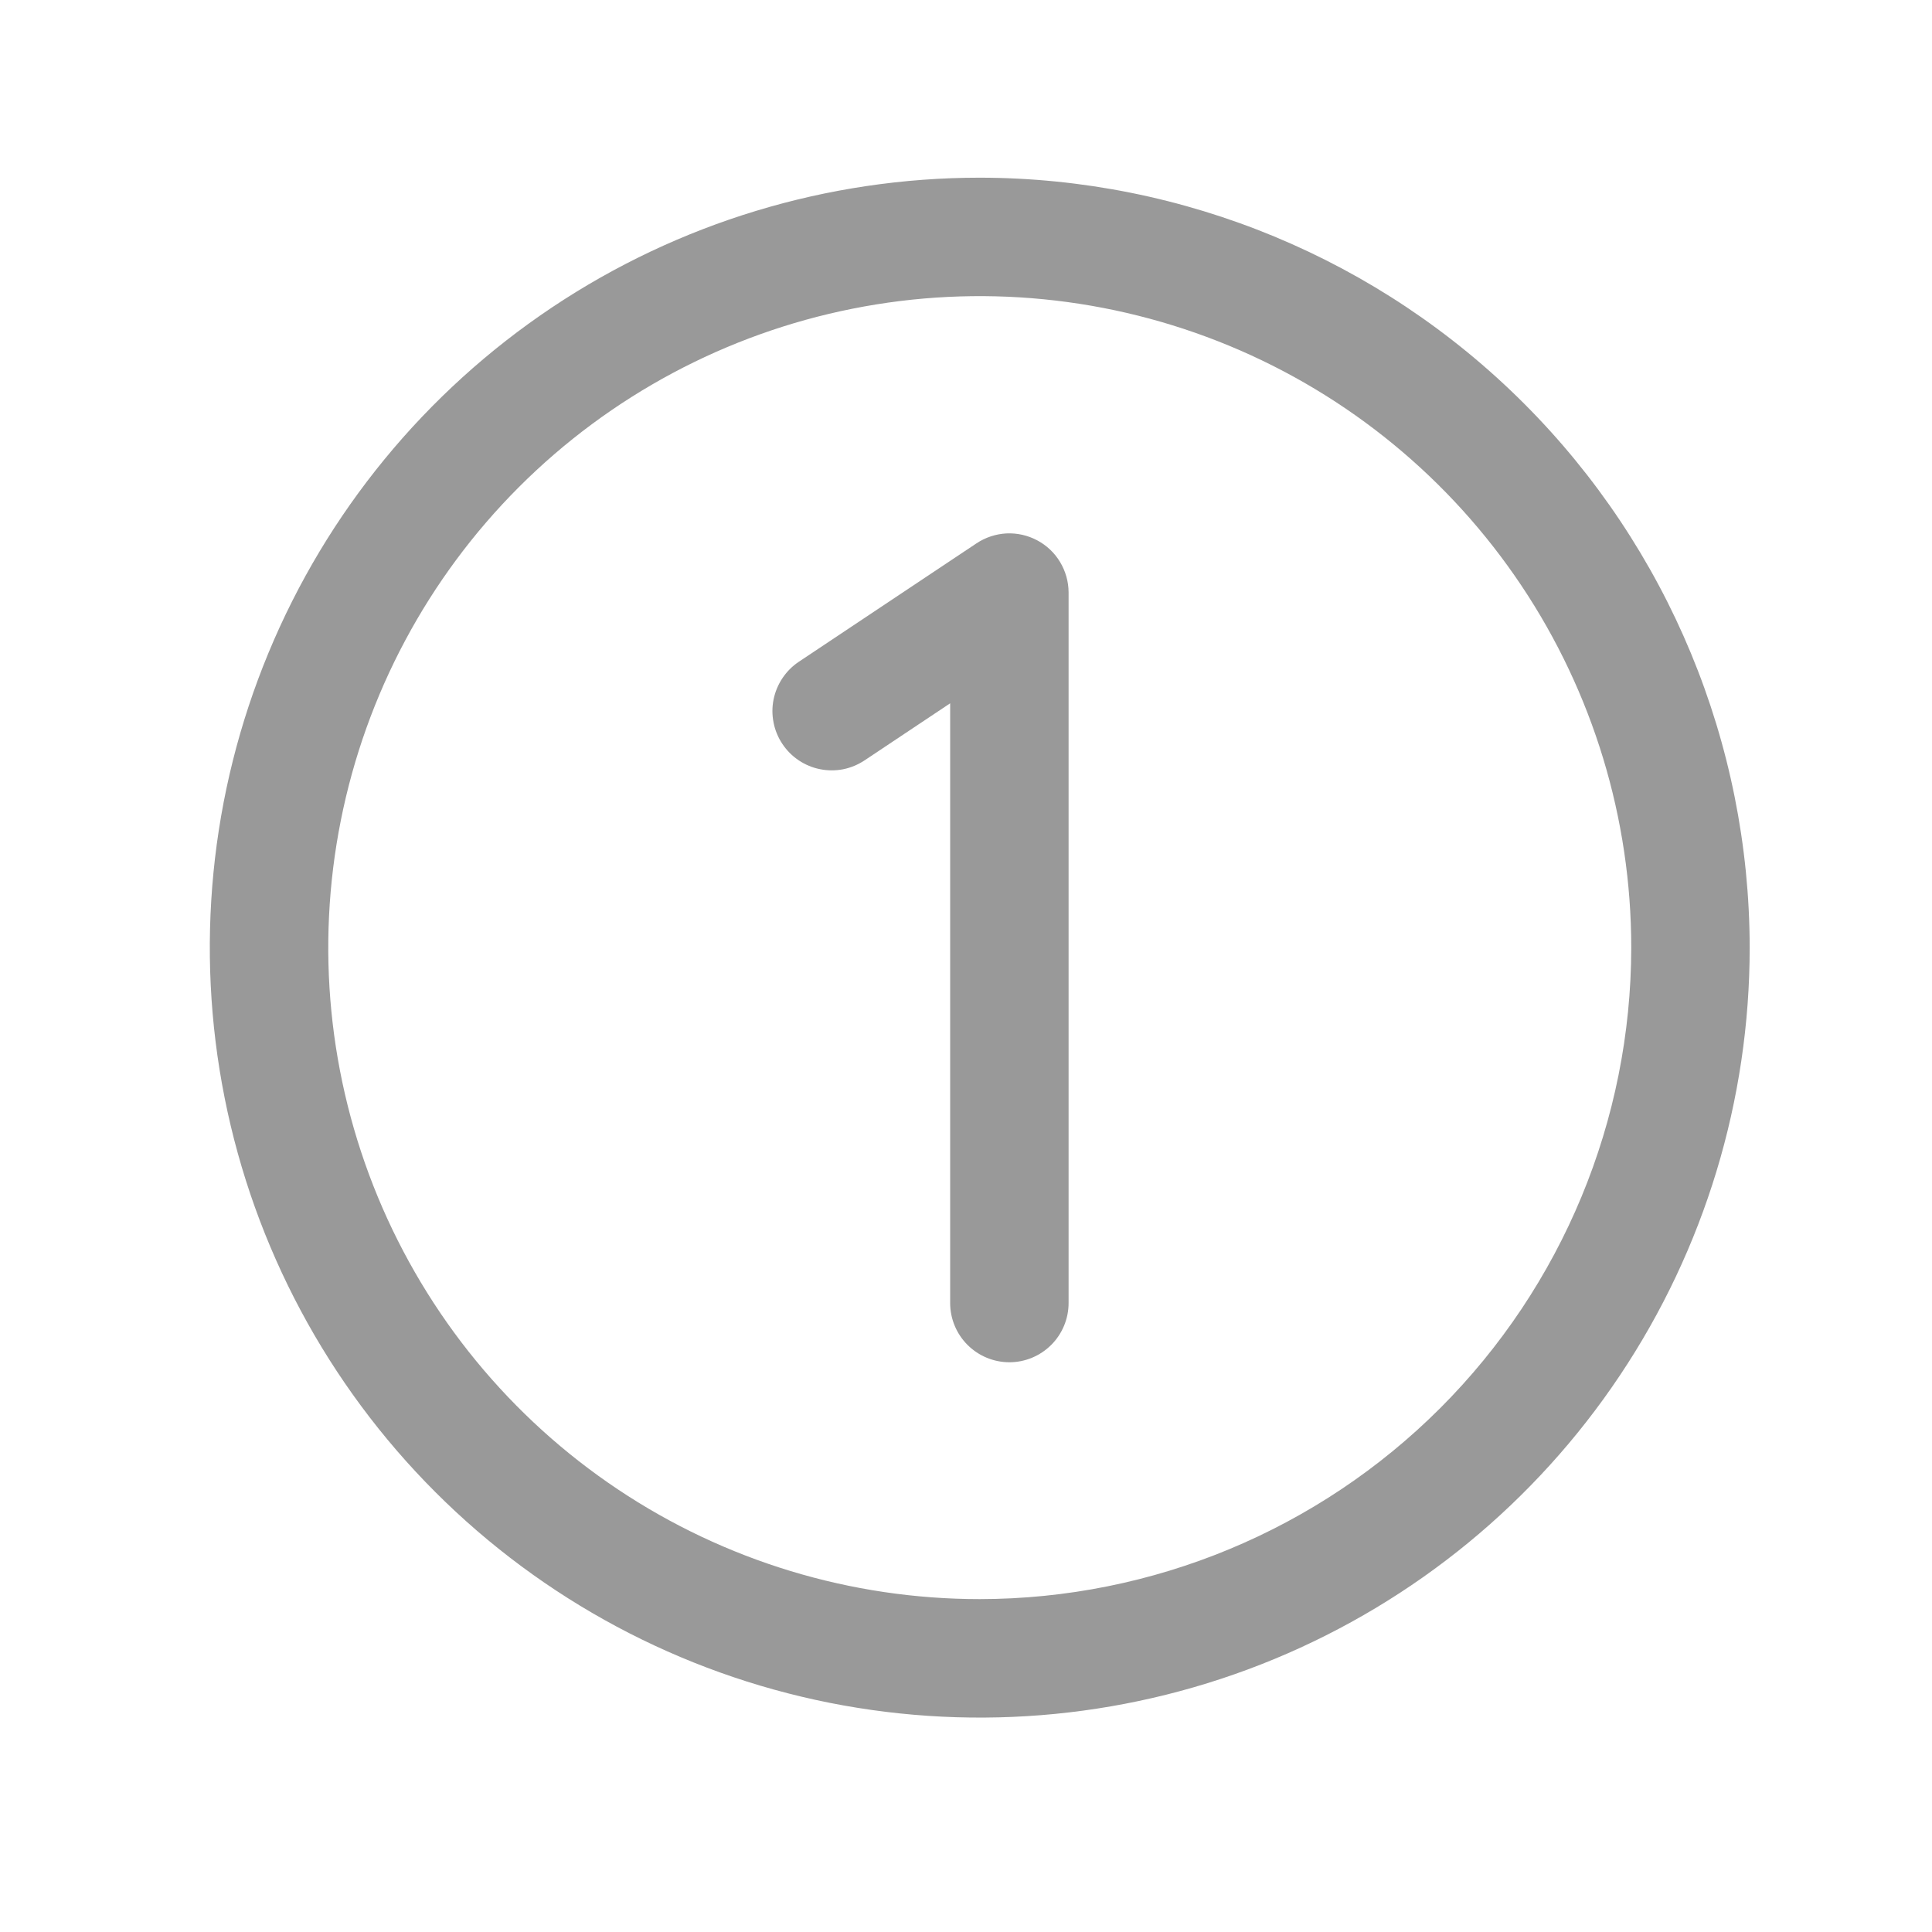 <svg xmlns="http://www.w3.org/2000/svg" width="30" height="30" viewBox="0 0 30 30" fill="none"><path d="M15.214 2.759C12.849 2.759 10.537 3.46 8.571 4.774C6.605 6.088 5.073 7.955 4.168 10.14C3.263 12.324 3.026 14.728 3.488 17.047C3.949 19.366 5.088 21.497 6.76 23.169C8.432 24.841 10.562 25.98 12.881 26.441C15.2 26.902 17.604 26.666 19.789 25.761C21.974 24.856 23.841 23.323 25.154 21.357C26.468 19.391 27.169 17.079 27.169 14.715C27.166 11.545 25.905 8.506 23.664 6.265C21.422 4.023 18.384 2.762 15.214 2.759ZM15.214 24.831C13.213 24.831 11.257 24.238 9.593 23.126C7.93 22.015 6.633 20.435 5.867 18.586C5.102 16.738 4.901 14.704 5.292 12.741C5.682 10.779 6.645 8.976 8.06 7.561C9.475 6.147 11.278 5.183 13.24 4.793C15.202 4.402 17.236 4.603 19.085 5.368C20.934 6.134 22.514 7.431 23.625 9.094C24.737 10.758 25.33 12.714 25.33 14.715C25.327 17.397 24.26 19.968 22.364 21.865C20.467 23.761 17.896 24.828 15.214 24.831ZM16.593 9.197V20.233C16.593 20.477 16.496 20.711 16.324 20.883C16.151 21.056 15.917 21.153 15.674 21.153C15.43 21.153 15.196 21.056 15.023 20.883C14.851 20.711 14.754 20.477 14.754 20.233V10.921L13.425 11.807C13.324 11.874 13.211 11.921 13.093 11.945C12.975 11.968 12.852 11.968 12.734 11.944C12.616 11.921 12.503 11.874 12.402 11.806C12.302 11.739 12.216 11.653 12.149 11.552C12.082 11.452 12.035 11.339 12.012 11.22C11.988 11.102 11.988 10.98 12.012 10.861C12.036 10.743 12.083 10.63 12.15 10.53C12.217 10.43 12.303 10.343 12.404 10.276L15.163 8.437C15.301 8.345 15.462 8.292 15.627 8.283C15.793 8.275 15.958 8.312 16.105 8.39C16.252 8.468 16.375 8.584 16.46 8.726C16.546 8.868 16.592 9.031 16.593 9.197Z" fill="#999999"></path></svg>